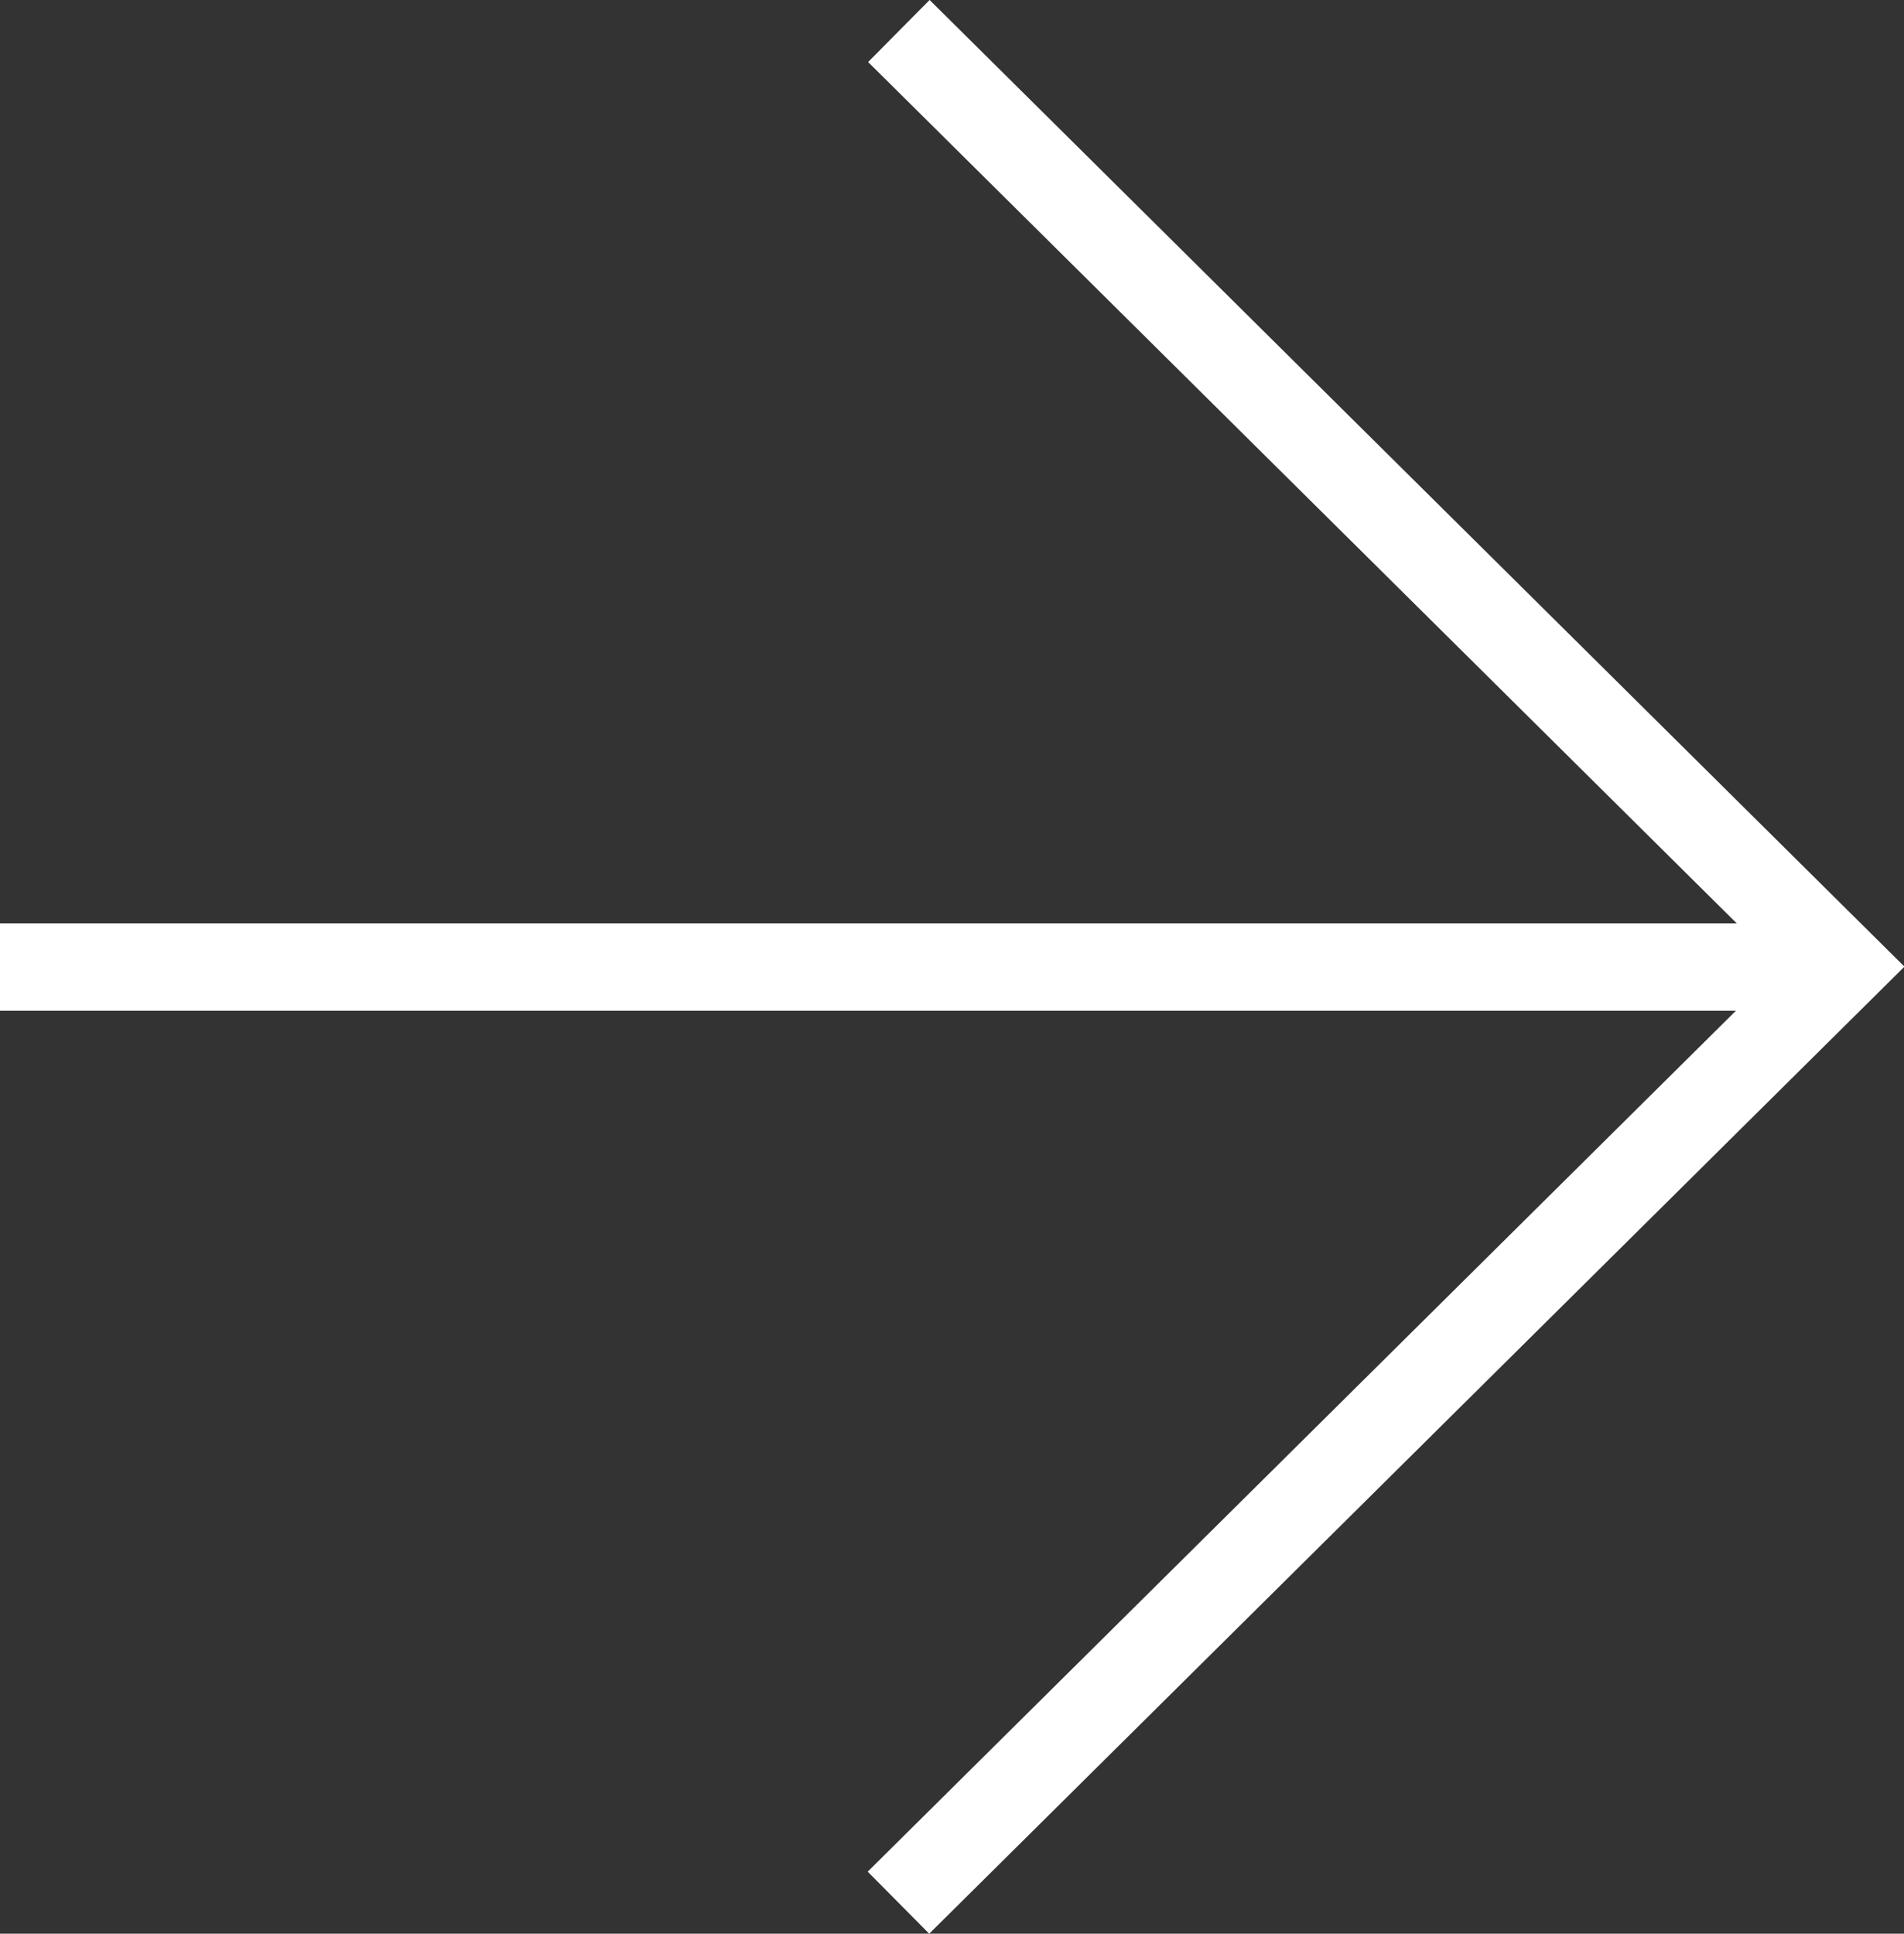 <svg xmlns="http://www.w3.org/2000/svg" xmlns:xlink="http://www.w3.org/1999/xlink" viewBox="0 0 47.3 48.03"><rect x="0" y="0" width="47.3" height="48.03" fill="#333333" stroke="none"/><defs><style>.cls-1,.cls-3{fill:none;}.cls-2{clip-path:url(#clip-path);}.cls-3{stroke:#fff;stroke-width:2.17px;}</style><clipPath id="clip-path"><rect class="cls-1" width="47.3" height="48.03"/></clipPath></defs><title>next</title><g id="Ebene_2" data-name="Ebene 2"><g id="Ebene_1-2" data-name="Ebene 1"><g class="cls-2"><line class="cls-3" y1="24.02" x2="44.83" y2="24.02"/><polyline class="cls-3" points="22.32 47.26 45.77 24.01 22.33 0.77"/></g></g></g></svg>